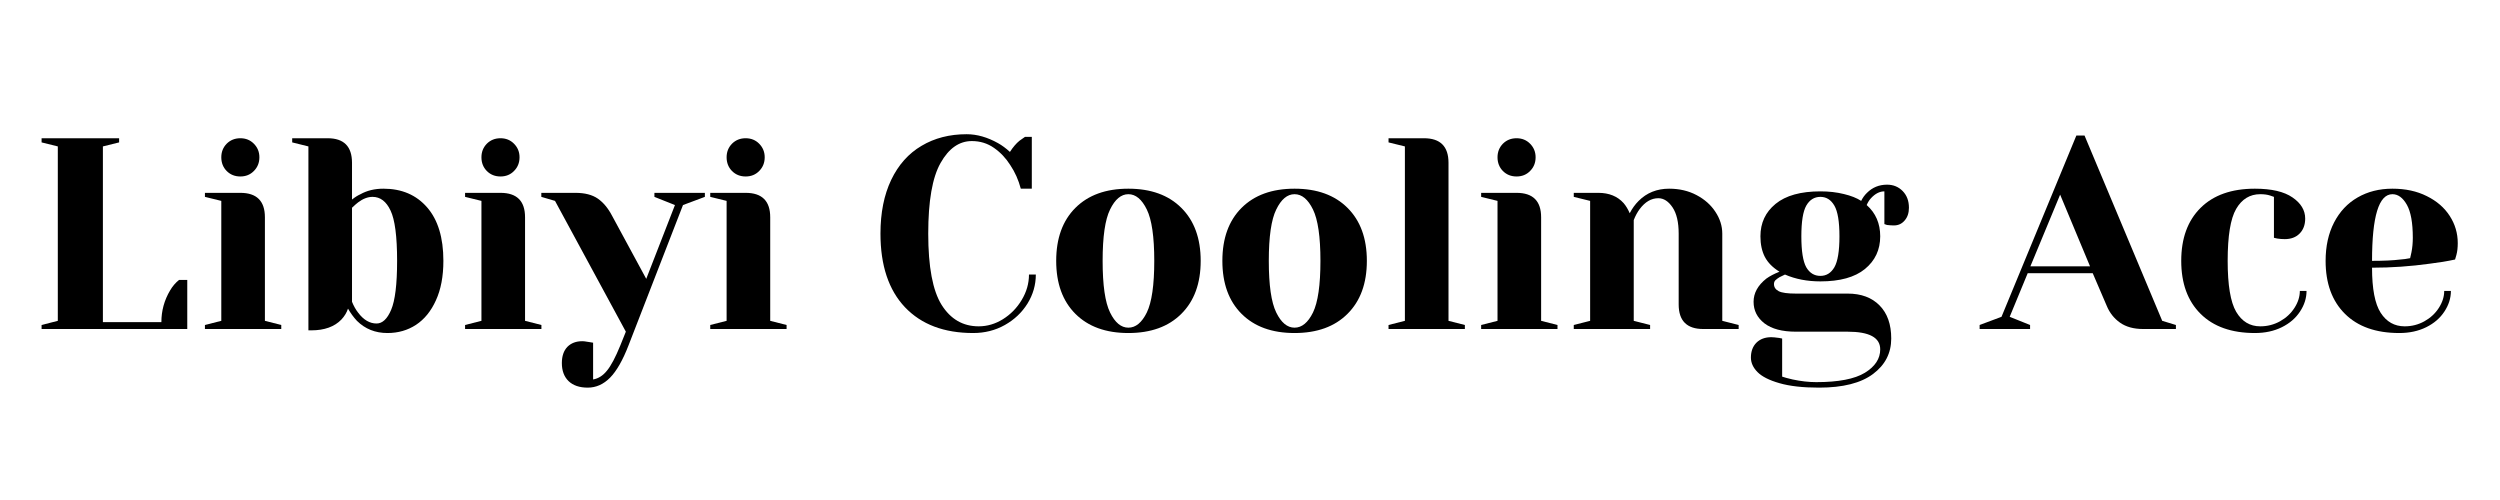 <svg xmlns="http://www.w3.org/2000/svg" xmlns:xlink="http://www.w3.org/1999/xlink" width="350" zoomAndPan="magnify" viewBox="0 0 262.5 52.5" height="70" preserveAspectRatio="xMidYMid meet" version="1.2"><defs/><g id="8ea8c2ac1f"><g style="fill:#000000;fill-opacity:1;"><g transform="translate(2.929, 34.546)"><path style="stroke:none" d="M 1.438 -0.422 L 3.141 -0.859 L 3.141 -19.172 L 1.438 -19.594 L 1.438 -20.031 L 9.578 -20.031 L 9.578 -19.594 L 7.875 -19.172 L 7.875 -0.719 L 14.016 -0.719 C 14.016 -1.914 14.32 -3.031 14.938 -4.062 C 15.195 -4.5 15.508 -4.863 15.875 -5.156 L 16.734 -5.156 L 16.734 0 L 1.438 0 Z M 1.438 -0.422 "/></g></g><g style="fill:#000000;fill-opacity:1;"><g transform="translate(20.377, 34.546)"><path style="stroke:none" d="M 1.141 -0.422 L 2.859 -0.859 L 2.859 -13.453 L 1.141 -13.875 L 1.141 -14.297 L 4.859 -14.297 C 6.578 -14.297 7.438 -13.441 7.438 -11.734 L 7.438 -0.859 L 9.156 -0.422 L 9.156 0 L 1.141 0 Z M 4.859 -16.016 C 4.285 -16.016 3.805 -16.207 3.422 -16.594 C 3.047 -16.977 2.859 -17.457 2.859 -18.031 C 2.859 -18.594 3.047 -19.066 3.422 -19.453 C 3.805 -19.836 4.285 -20.031 4.859 -20.031 C 5.43 -20.031 5.906 -19.836 6.281 -19.453 C 6.664 -19.066 6.859 -18.594 6.859 -18.031 C 6.859 -17.457 6.664 -16.977 6.281 -16.594 C 5.906 -16.207 5.43 -16.016 4.859 -16.016 Z M 4.859 -16.016 "/></g></g><g style="fill:#000000;fill-opacity:1;"><g transform="translate(30.102, 34.546)"><path style="stroke:none" d="M 10.578 0.422 C 9.305 0.422 8.238 -0.004 7.375 -0.859 C 7.02 -1.242 6.707 -1.672 6.438 -2.141 C 6.301 -1.723 6.07 -1.344 5.75 -1 C 5.02 -0.238 3.961 0.141 2.578 0.141 L 2.281 0.141 L 2.281 -19.172 L 0.578 -19.594 L 0.578 -20.031 L 4.297 -20.031 C 6.004 -20.031 6.859 -19.172 6.859 -17.453 L 6.859 -13.594 C 7.172 -13.844 7.469 -14.031 7.75 -14.156 C 8.438 -14.539 9.238 -14.734 10.156 -14.734 C 12.082 -14.734 13.613 -14.078 14.75 -12.766 C 15.883 -11.461 16.453 -9.594 16.453 -7.156 C 16.453 -5.531 16.191 -4.148 15.672 -3.016 C 15.16 -1.879 14.461 -1.02 13.578 -0.438 C 12.703 0.133 11.703 0.422 10.578 0.422 Z M 9.438 -0.578 C 10.051 -0.578 10.562 -1.055 10.969 -2.016 C 11.383 -2.984 11.594 -4.695 11.594 -7.156 C 11.594 -9.727 11.363 -11.488 10.906 -12.438 C 10.457 -13.395 9.828 -13.875 9.016 -13.875 C 8.516 -13.875 8.008 -13.68 7.5 -13.297 C 7.344 -13.18 7.129 -12.992 6.859 -12.734 L 6.859 -2.859 C 7.035 -2.422 7.25 -2.039 7.5 -1.719 C 8.07 -0.957 8.719 -0.578 9.438 -0.578 Z M 9.438 -0.578 "/></g></g><g style="fill:#000000;fill-opacity:1;"><g transform="translate(47.692, 34.546)"><path style="stroke:none" d="M 1.141 -0.422 L 2.859 -0.859 L 2.859 -13.453 L 1.141 -13.875 L 1.141 -14.297 L 4.859 -14.297 C 6.578 -14.297 7.438 -13.441 7.438 -11.734 L 7.438 -0.859 L 9.156 -0.422 L 9.156 0 L 1.141 0 Z M 4.859 -16.016 C 4.285 -16.016 3.805 -16.207 3.422 -16.594 C 3.047 -16.977 2.859 -17.457 2.859 -18.031 C 2.859 -18.594 3.047 -19.066 3.422 -19.453 C 3.805 -19.836 4.285 -20.031 4.859 -20.031 C 5.43 -20.031 5.906 -19.836 6.281 -19.453 C 6.664 -19.066 6.859 -18.594 6.859 -18.031 C 6.859 -17.457 6.664 -16.977 6.281 -16.594 C 5.906 -16.207 5.43 -16.016 4.859 -16.016 Z M 4.859 -16.016 "/></g></g><g style="fill:#000000;fill-opacity:1;"><g transform="translate(57.417, 34.546)"><path style="stroke:none" d="M 4.297 6.156 C 3.43 6.156 2.758 5.926 2.281 5.469 C 1.812 5.008 1.578 4.379 1.578 3.578 C 1.578 2.848 1.77 2.281 2.156 1.875 C 2.551 1.477 3.07 1.281 3.719 1.281 C 3.875 1.281 4.023 1.297 4.172 1.328 C 4.328 1.359 4.43 1.375 4.484 1.375 L 4.859 1.438 L 4.859 5.297 C 5.41 5.203 5.895 4.895 6.312 4.375 C 6.738 3.863 7.207 2.977 7.719 1.719 L 8.297 0.281 L 0.859 -13.453 L -0.578 -13.875 L -0.578 -14.297 L 3 -14.297 C 3.988 -14.297 4.773 -14.094 5.359 -13.688 C 5.941 -13.281 6.441 -12.676 6.859 -11.875 L 10.438 -5.266 L 13.453 -13.016 L 11.297 -13.875 L 11.297 -14.297 L 16.594 -14.297 L 16.594 -13.875 L 14.297 -13.016 L 8.578 1.719 C 7.973 3.281 7.328 4.41 6.641 5.109 C 5.953 5.805 5.172 6.156 4.297 6.156 Z M 4.297 6.156 "/></g></g><g style="fill:#000000;fill-opacity:1;"><g transform="translate(73.435, 34.546)"><path style="stroke:none" d="M 1.141 -0.422 L 2.859 -0.859 L 2.859 -13.453 L 1.141 -13.875 L 1.141 -14.297 L 4.859 -14.297 C 6.578 -14.297 7.438 -13.441 7.438 -11.734 L 7.438 -0.859 L 9.156 -0.422 L 9.156 0 L 1.141 0 Z M 4.859 -16.016 C 4.285 -16.016 3.805 -16.207 3.422 -16.594 C 3.047 -16.977 2.859 -17.457 2.859 -18.031 C 2.859 -18.594 3.047 -19.066 3.422 -19.453 C 3.805 -19.836 4.285 -20.031 4.859 -20.031 C 5.43 -20.031 5.906 -19.836 6.281 -19.453 C 6.664 -19.066 6.859 -18.594 6.859 -18.031 C 6.859 -17.457 6.664 -16.977 6.281 -16.594 C 5.906 -16.207 5.43 -16.016 4.859 -16.016 Z M 4.859 -16.016 "/></g></g><g style="fill:#000000;fill-opacity:1;"><g transform="translate(83.16, 34.546)"><path style="stroke:none" d=""/></g></g><g style="fill:#000000;fill-opacity:1;"><g transform="translate(91.168, 34.546)"><path style="stroke:none" d="M 11.016 0.422 C 7.961 0.422 5.578 -0.477 3.859 -2.281 C 2.141 -4.094 1.281 -6.672 1.281 -10.016 C 1.281 -12.203 1.656 -14.082 2.406 -15.656 C 3.164 -17.238 4.227 -18.43 5.594 -19.234 C 6.957 -20.047 8.535 -20.453 10.328 -20.453 C 11.41 -20.453 12.508 -20.141 13.625 -19.516 C 14.039 -19.285 14.457 -18.977 14.875 -18.594 C 15.195 -19.094 15.531 -19.484 15.875 -19.766 C 16.219 -20.016 16.41 -20.148 16.453 -20.172 L 17.172 -20.172 L 17.172 -14.734 L 16.016 -14.734 C 15.773 -15.648 15.406 -16.477 14.906 -17.219 C 14.445 -17.945 13.879 -18.547 13.203 -19.016 C 12.523 -19.492 11.75 -19.734 10.875 -19.734 C 9.551 -19.734 8.457 -18.969 7.594 -17.438 C 6.727 -15.914 6.297 -13.441 6.297 -10.016 C 6.297 -6.523 6.766 -4.031 7.703 -2.531 C 8.648 -1.031 9.945 -0.281 11.594 -0.281 C 12.488 -0.281 13.336 -0.531 14.141 -1.031 C 14.953 -1.539 15.609 -2.211 16.109 -3.047 C 16.617 -3.891 16.875 -4.781 16.875 -5.719 L 17.594 -5.719 C 17.594 -4.633 17.301 -3.617 16.719 -2.672 C 16.133 -1.734 15.344 -0.984 14.344 -0.422 C 13.344 0.141 12.234 0.422 11.016 0.422 Z M 11.016 0.422 "/></g></g><g style="fill:#000000;fill-opacity:1;"><g transform="translate(109.76, 34.546)"><path style="stroke:none" d="M 8.719 0.422 C 6.352 0.422 4.5 -0.25 3.156 -1.594 C 1.812 -2.938 1.141 -4.789 1.141 -7.156 C 1.141 -9.52 1.812 -11.375 3.156 -12.719 C 4.5 -14.062 6.352 -14.734 8.719 -14.734 C 11.082 -14.734 12.938 -14.062 14.281 -12.719 C 15.633 -11.375 16.312 -9.52 16.312 -7.156 C 16.312 -4.789 15.633 -2.938 14.281 -1.594 C 12.938 -0.25 11.082 0.422 8.719 0.422 Z M 8.719 -0.141 C 9.488 -0.141 10.133 -0.672 10.656 -1.734 C 11.176 -2.805 11.438 -4.613 11.438 -7.156 C 11.438 -9.688 11.176 -11.484 10.656 -12.547 C 10.133 -13.617 9.488 -14.156 8.719 -14.156 C 7.957 -14.156 7.316 -13.617 6.797 -12.547 C 6.273 -11.484 6.016 -9.688 6.016 -7.156 C 6.016 -4.613 6.273 -2.805 6.797 -1.734 C 7.316 -0.672 7.957 -0.141 8.719 -0.141 Z M 8.719 -0.141 "/></g></g><g style="fill:#000000;fill-opacity:1;"><g transform="translate(127.208, 34.546)"><path style="stroke:none" d="M 8.719 0.422 C 6.352 0.422 4.5 -0.25 3.156 -1.594 C 1.812 -2.938 1.141 -4.789 1.141 -7.156 C 1.141 -9.52 1.812 -11.375 3.156 -12.719 C 4.5 -14.062 6.352 -14.734 8.719 -14.734 C 11.082 -14.734 12.938 -14.062 14.281 -12.719 C 15.633 -11.375 16.312 -9.52 16.312 -7.156 C 16.312 -4.789 15.633 -2.938 14.281 -1.594 C 12.938 -0.25 11.082 0.422 8.719 0.422 Z M 8.719 -0.141 C 9.488 -0.141 10.133 -0.672 10.656 -1.734 C 11.176 -2.805 11.438 -4.613 11.438 -7.156 C 11.438 -9.688 11.176 -11.484 10.656 -12.547 C 10.133 -13.617 9.488 -14.156 8.719 -14.156 C 7.957 -14.156 7.316 -13.617 6.797 -12.547 C 6.273 -11.484 6.016 -9.688 6.016 -7.156 C 6.016 -4.613 6.273 -2.805 6.797 -1.734 C 7.316 -0.672 7.957 -0.141 8.719 -0.141 Z M 8.719 -0.141 "/></g></g><g style="fill:#000000;fill-opacity:1;"><g transform="translate(144.655, 34.546)"><path style="stroke:none" d="M 1.141 -0.422 L 2.859 -0.859 L 2.859 -19.172 L 1.141 -19.594 L 1.141 -20.031 L 4.859 -20.031 C 6.578 -20.031 7.438 -19.172 7.438 -17.453 L 7.438 -0.859 L 9.156 -0.422 L 9.156 0 L 1.141 0 Z M 1.141 -0.422 "/></g></g><g style="fill:#000000;fill-opacity:1;"><g transform="translate(154.38, 34.546)"><path style="stroke:none" d="M 1.141 -0.422 L 2.859 -0.859 L 2.859 -13.453 L 1.141 -13.875 L 1.141 -14.297 L 4.859 -14.297 C 6.578 -14.297 7.438 -13.441 7.438 -11.734 L 7.438 -0.859 L 9.156 -0.422 L 9.156 0 L 1.141 0 Z M 4.859 -16.016 C 4.285 -16.016 3.805 -16.207 3.422 -16.594 C 3.047 -16.977 2.859 -17.457 2.859 -18.031 C 2.859 -18.594 3.047 -19.066 3.422 -19.453 C 3.805 -19.836 4.285 -20.031 4.859 -20.031 C 5.43 -20.031 5.906 -19.836 6.281 -19.453 C 6.664 -19.066 6.859 -18.594 6.859 -18.031 C 6.859 -17.457 6.664 -16.977 6.281 -16.594 C 5.906 -16.207 5.43 -16.016 4.859 -16.016 Z M 4.859 -16.016 "/></g></g><g style="fill:#000000;fill-opacity:1;"><g transform="translate(164.105, 34.546)"><path style="stroke:none" d="M 1.141 -0.422 L 2.859 -0.859 L 2.859 -13.453 L 1.141 -13.875 L 1.141 -14.297 L 3.719 -14.297 C 4.844 -14.297 5.727 -13.938 6.375 -13.219 C 6.625 -12.926 6.836 -12.57 7.016 -12.156 C 7.273 -12.656 7.586 -13.086 7.953 -13.453 C 8.805 -14.305 9.875 -14.734 11.156 -14.734 C 12.227 -14.734 13.188 -14.508 14.031 -14.062 C 14.883 -13.613 15.547 -13.023 16.016 -12.297 C 16.492 -11.578 16.734 -10.816 16.734 -10.016 L 16.734 -0.859 L 18.453 -0.422 L 18.453 0 L 14.734 0 C 13.016 0 12.156 -0.859 12.156 -2.578 L 12.156 -10.016 C 12.156 -11.211 11.941 -12.129 11.516 -12.766 C 11.086 -13.41 10.586 -13.734 10.016 -13.734 C 9.285 -13.734 8.633 -13.352 8.062 -12.594 C 7.82 -12.27 7.613 -11.883 7.438 -11.438 L 7.438 -0.859 L 9.156 -0.422 L 9.156 0 L 1.141 0 Z M 1.141 -0.422 "/></g></g><g style="fill:#000000;fill-opacity:1;"><g transform="translate(183.126, 34.546)"><path style="stroke:none" d="M 7.875 6.156 C 6.176 6.156 4.789 6 3.719 5.688 C 2.645 5.383 1.875 4.992 1.406 4.516 C 0.945 4.047 0.719 3.539 0.719 3 C 0.719 2.352 0.91 1.832 1.297 1.438 C 1.691 1.051 2.211 0.859 2.859 0.859 C 3.016 0.859 3.289 0.883 3.688 0.938 L 4 1 L 4 5 C 4.227 5.082 4.594 5.18 5.094 5.297 C 5.969 5.484 6.797 5.578 7.578 5.578 C 9.91 5.578 11.613 5.25 12.688 4.594 C 13.758 3.938 14.297 3.117 14.297 2.141 C 14.297 0.898 13.156 0.281 10.875 0.281 L 5.438 0.281 C 4.008 0.281 2.91 -0.008 2.141 -0.594 C 1.379 -1.188 1 -1.941 1 -2.859 C 1 -3.773 1.445 -4.586 2.344 -5.297 C 2.707 -5.555 3.164 -5.797 3.719 -6.016 C 3.008 -6.453 2.5 -6.969 2.188 -7.562 C 1.875 -8.164 1.719 -8.891 1.719 -9.734 C 1.719 -11.141 2.25 -12.273 3.312 -13.141 C 4.383 -14.016 5.953 -14.453 8.016 -14.453 C 8.91 -14.453 9.734 -14.359 10.484 -14.172 C 11.234 -13.992 11.836 -13.754 12.297 -13.453 C 12.453 -13.773 12.656 -14.055 12.906 -14.297 C 13.477 -14.867 14.18 -15.156 15.016 -15.156 C 15.672 -15.156 16.219 -14.93 16.656 -14.484 C 17.094 -14.035 17.312 -13.453 17.312 -12.734 C 17.312 -12.18 17.16 -11.734 16.859 -11.391 C 16.566 -11.047 16.191 -10.875 15.734 -10.875 C 15.523 -10.875 15.285 -10.891 15.016 -10.922 L 14.734 -11.016 L 14.734 -14.453 C 14.234 -14.453 13.766 -14.211 13.328 -13.734 C 13.16 -13.555 13.008 -13.316 12.875 -13.016 C 13.82 -12.18 14.297 -11.086 14.297 -9.734 C 14.297 -8.316 13.758 -7.172 12.688 -6.297 C 11.625 -5.43 10.066 -5 8.016 -5 C 6.641 -5 5.398 -5.238 4.297 -5.719 L 3.719 -5.438 C 3.531 -5.32 3.383 -5.211 3.281 -5.109 C 3.188 -5.004 3.141 -4.875 3.141 -4.719 C 3.141 -4.395 3.305 -4.145 3.641 -3.969 C 3.973 -3.801 4.57 -3.719 5.438 -3.719 L 10.875 -3.719 C 12.301 -3.719 13.422 -3.301 14.234 -2.469 C 15.047 -1.645 15.453 -0.488 15.453 1 C 15.453 2.531 14.816 3.77 13.547 4.719 C 12.273 5.676 10.383 6.156 7.875 6.156 Z M 8.016 -5.578 C 8.641 -5.578 9.129 -5.879 9.484 -6.484 C 9.836 -7.098 10.016 -8.18 10.016 -9.734 C 10.016 -11.273 9.836 -12.348 9.484 -12.953 C 9.129 -13.566 8.641 -13.875 8.016 -13.875 C 7.379 -13.875 6.883 -13.566 6.531 -12.953 C 6.188 -12.348 6.016 -11.273 6.016 -9.734 C 6.016 -8.18 6.188 -7.098 6.531 -6.484 C 6.883 -5.879 7.379 -5.578 8.016 -5.578 Z M 8.016 -5.578 "/></g></g><g style="fill:#000000;fill-opacity:1;"><g transform="translate(200.43, 34.546)"><path style="stroke:none" d=""/></g></g><g style="fill:#000000;fill-opacity:1;"><g transform="translate(208.439, 34.546)"><path style="stroke:none" d="M -0.578 -0.422 L 1.719 -1.281 L 9.578 -20.312 L 10.438 -20.312 L 18.594 -0.859 L 20.031 -0.422 L 20.031 0 L 16.594 0 C 15.602 0 14.789 -0.223 14.156 -0.672 C 13.531 -1.117 13.066 -1.707 12.766 -2.438 L 11.297 -5.859 L 4.469 -5.859 L 2.578 -1.281 L 4.719 -0.422 L 4.719 0 L -0.578 0 Z M 4.75 -6.578 L 11.016 -6.578 L 7.875 -14.109 Z M 4.75 -6.578 "/></g></g><g style="fill:#000000;fill-opacity:1;"><g transform="translate(227.889, 34.546)"><path style="stroke:none" d="M 8.875 0.422 C 6.426 0.422 4.523 -0.25 3.172 -1.594 C 1.816 -2.938 1.141 -4.789 1.141 -7.156 C 1.141 -9.52 1.816 -11.375 3.172 -12.719 C 4.523 -14.062 6.426 -14.734 8.875 -14.734 C 10.625 -14.734 11.941 -14.426 12.828 -13.812 C 13.711 -13.207 14.156 -12.469 14.156 -11.594 C 14.156 -10.938 13.957 -10.41 13.562 -10.016 C 13.176 -9.629 12.66 -9.438 12.016 -9.438 C 11.742 -9.438 11.477 -9.457 11.219 -9.5 L 10.875 -9.578 L 10.875 -13.875 L 10.469 -14.016 C 10.188 -14.109 9.844 -14.156 9.438 -14.156 C 8.352 -14.156 7.508 -13.641 6.906 -12.609 C 6.312 -11.586 6.016 -9.77 6.016 -7.156 C 6.016 -4.613 6.312 -2.832 6.906 -1.812 C 7.508 -0.789 8.352 -0.281 9.438 -0.281 C 10.188 -0.281 10.879 -0.457 11.516 -0.812 C 12.148 -1.164 12.656 -1.633 13.031 -2.219 C 13.406 -2.801 13.594 -3.395 13.594 -4 L 14.297 -4 C 14.297 -3.238 14.066 -2.516 13.609 -1.828 C 13.16 -1.141 12.523 -0.594 11.703 -0.188 C 10.879 0.219 9.938 0.422 8.875 0.422 Z M 8.875 0.422 "/></g></g><g style="fill:#000000;fill-opacity:1;"><g transform="translate(243.048, 34.546)"><path style="stroke:none" d="M 8.875 0.422 C 6.426 0.422 4.523 -0.25 3.172 -1.594 C 1.816 -2.938 1.141 -4.789 1.141 -7.156 C 1.141 -8.695 1.438 -10.039 2.031 -11.188 C 2.625 -12.332 3.445 -13.207 4.5 -13.812 C 5.562 -14.426 6.781 -14.734 8.156 -14.734 C 9.531 -14.734 10.734 -14.473 11.766 -13.953 C 12.805 -13.441 13.609 -12.75 14.172 -11.875 C 14.734 -11.008 15.016 -10.055 15.016 -9.016 C 15.016 -8.535 14.969 -8.125 14.875 -7.781 L 14.734 -7.297 C 13.91 -7.117 13.023 -6.973 12.078 -6.859 C 10.066 -6.578 8.047 -6.438 6.016 -6.438 C 6.016 -4.227 6.316 -2.648 6.922 -1.703 C 7.535 -0.754 8.375 -0.281 9.438 -0.281 C 10.188 -0.281 10.879 -0.457 11.516 -0.812 C 12.148 -1.164 12.656 -1.633 13.031 -2.219 C 13.406 -2.801 13.594 -3.395 13.594 -4 L 14.297 -4 C 14.297 -3.238 14.066 -2.516 13.609 -1.828 C 13.16 -1.141 12.523 -0.594 11.703 -0.188 C 10.879 0.219 9.938 0.422 8.875 0.422 Z M 6.016 -7.156 C 7.234 -7.156 8.223 -7.203 8.984 -7.297 C 9.305 -7.316 9.648 -7.363 10.016 -7.438 C 10.035 -7.531 10.082 -7.738 10.156 -8.062 C 10.25 -8.539 10.297 -9.047 10.297 -9.578 C 10.297 -11.16 10.086 -12.316 9.672 -13.047 C 9.254 -13.785 8.75 -14.156 8.156 -14.156 C 6.727 -14.156 6.016 -11.82 6.016 -7.156 Z M 6.016 -7.156 "/></g></g></g></svg>